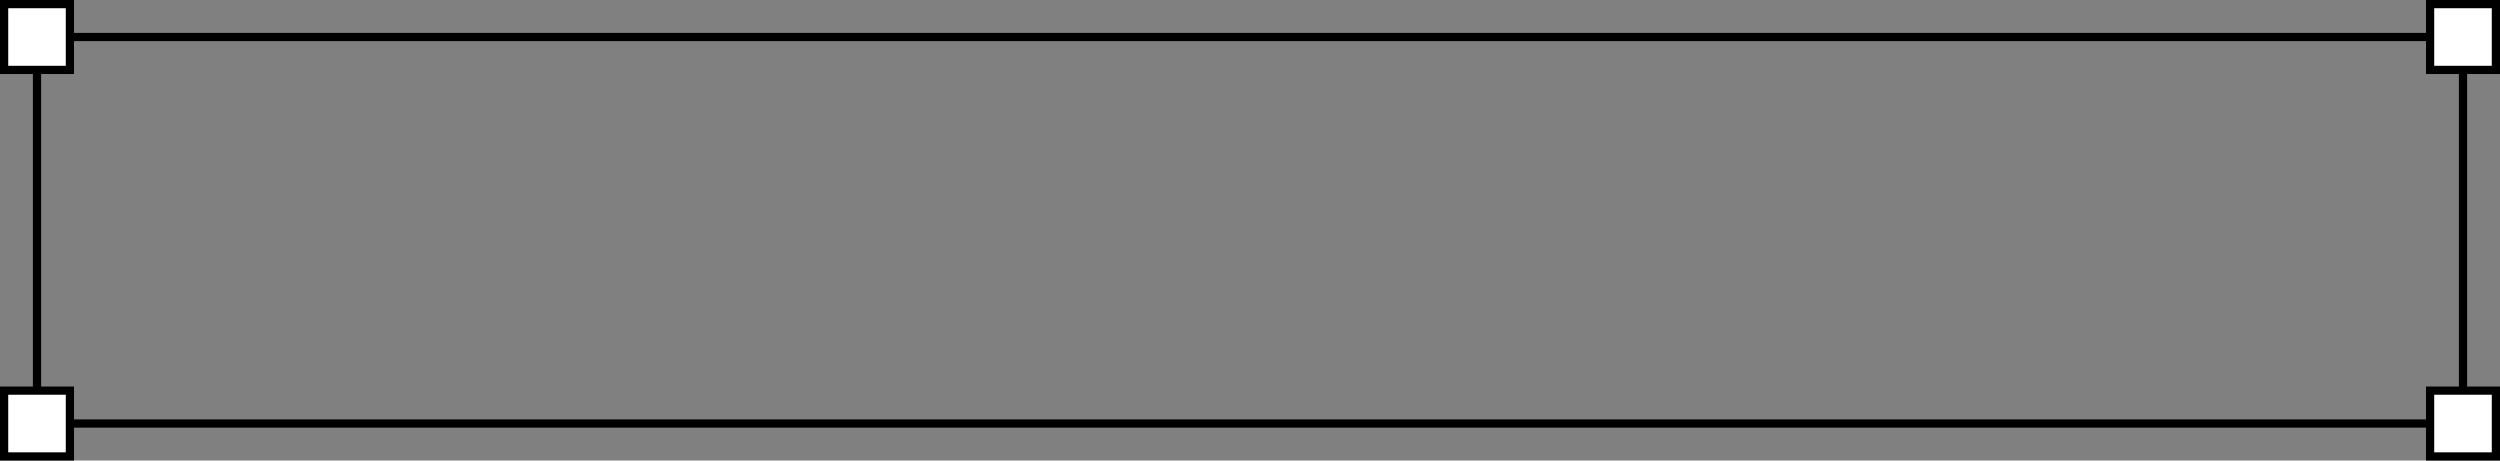 <?xml version="1.0" encoding="UTF-8"?> <svg xmlns="http://www.w3.org/2000/svg" width="304" height="56" viewBox="0 0 304 56" fill="none"><rect x="0" y="0" width="304" height="56" fill="#808080" stroke="none"/> <rect x="4.5" y="4.5" width="295" height="47" stroke="black"></rect> <rect x="0.5" y="0.5" width="8" height="8" fill="white" stroke="black"></rect> <rect x="0.5" y="47.5" width="8" height="8" fill="white" stroke="black"></rect> <rect x="295.5" y="0.5" width="8" height="8" fill="white" stroke="black"></rect> <rect x="295.5" y="47.5" width="8" height="8" fill="white" stroke="black"></rect> </svg> 